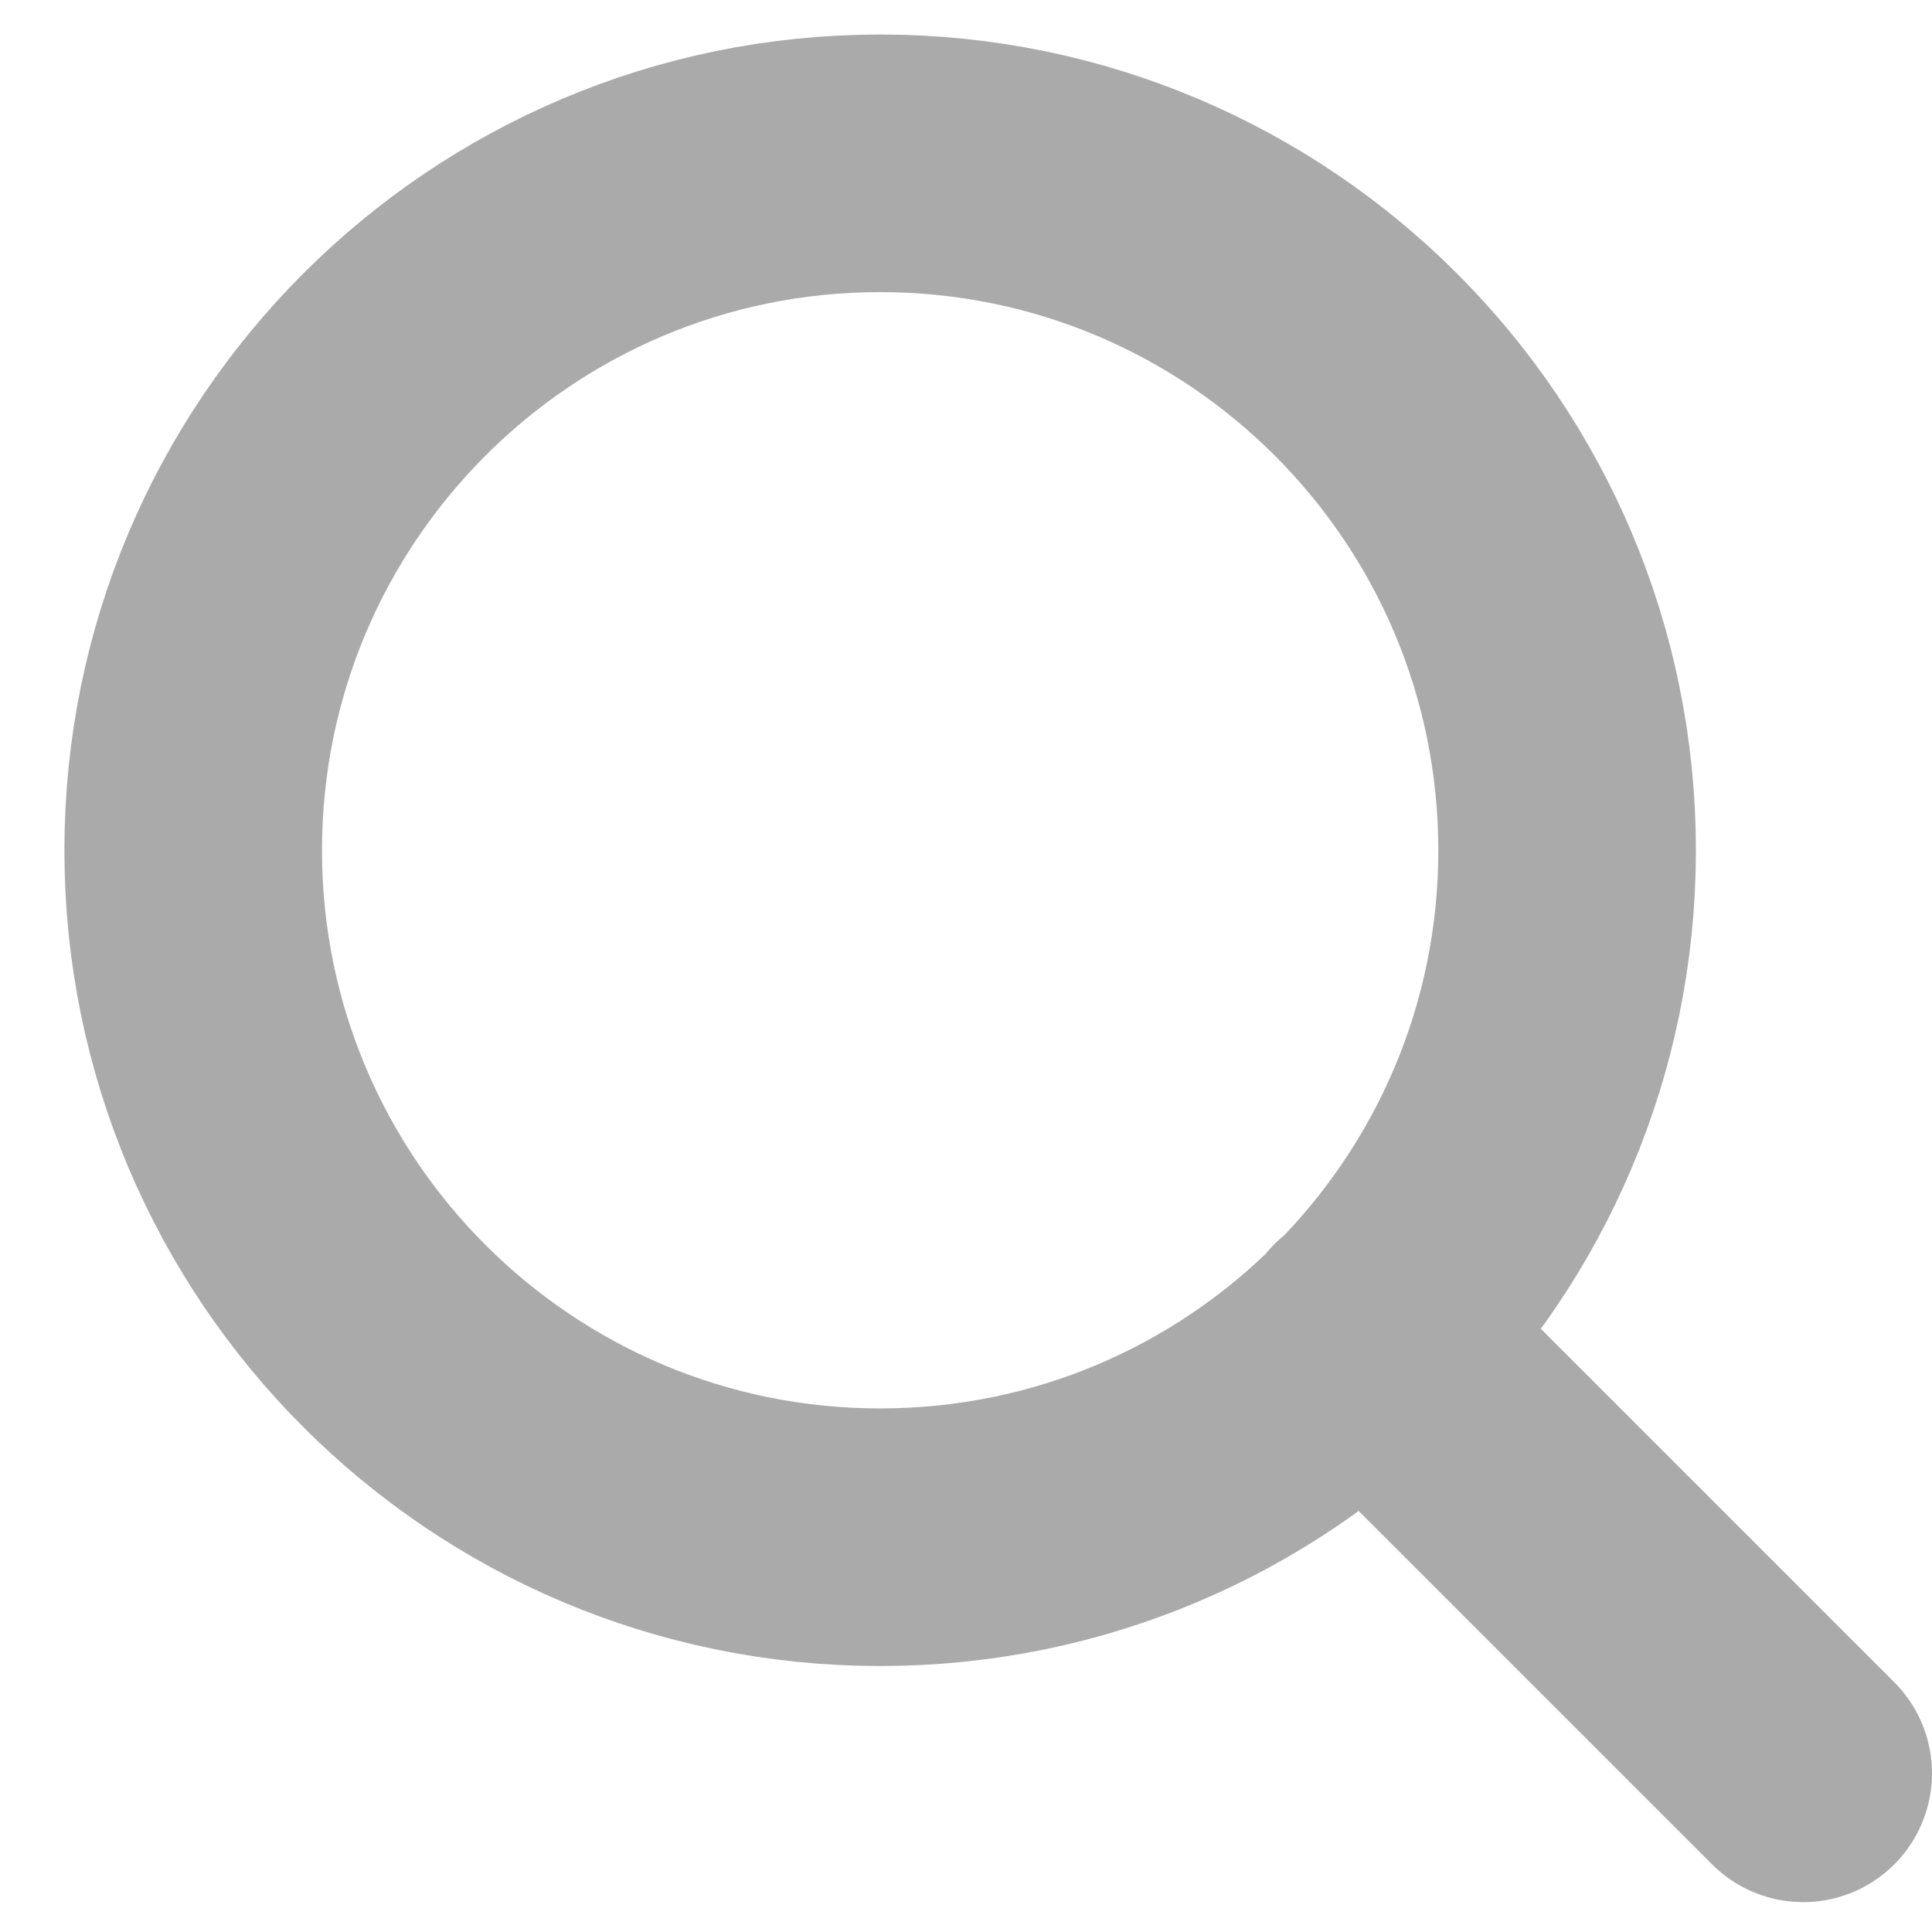 <svg width="15" height="15" viewBox="0 0 15 15" fill="none" xmlns="http://www.w3.org/2000/svg">
<path d="M14 13.768L10.6 10.368M12.167 6.602C12.167 9.547 9.779 11.935 6.833 11.935C3.888 11.935 1.5 9.547 1.5 6.602C1.5 3.656 3.888 1.268 6.833 1.268C9.779 1.268 12.167 3.656 12.167 6.602Z" stroke="#AAAAAA" stroke-width="2" stroke-linecap="round" stroke-linejoin="round"/>
</svg>
